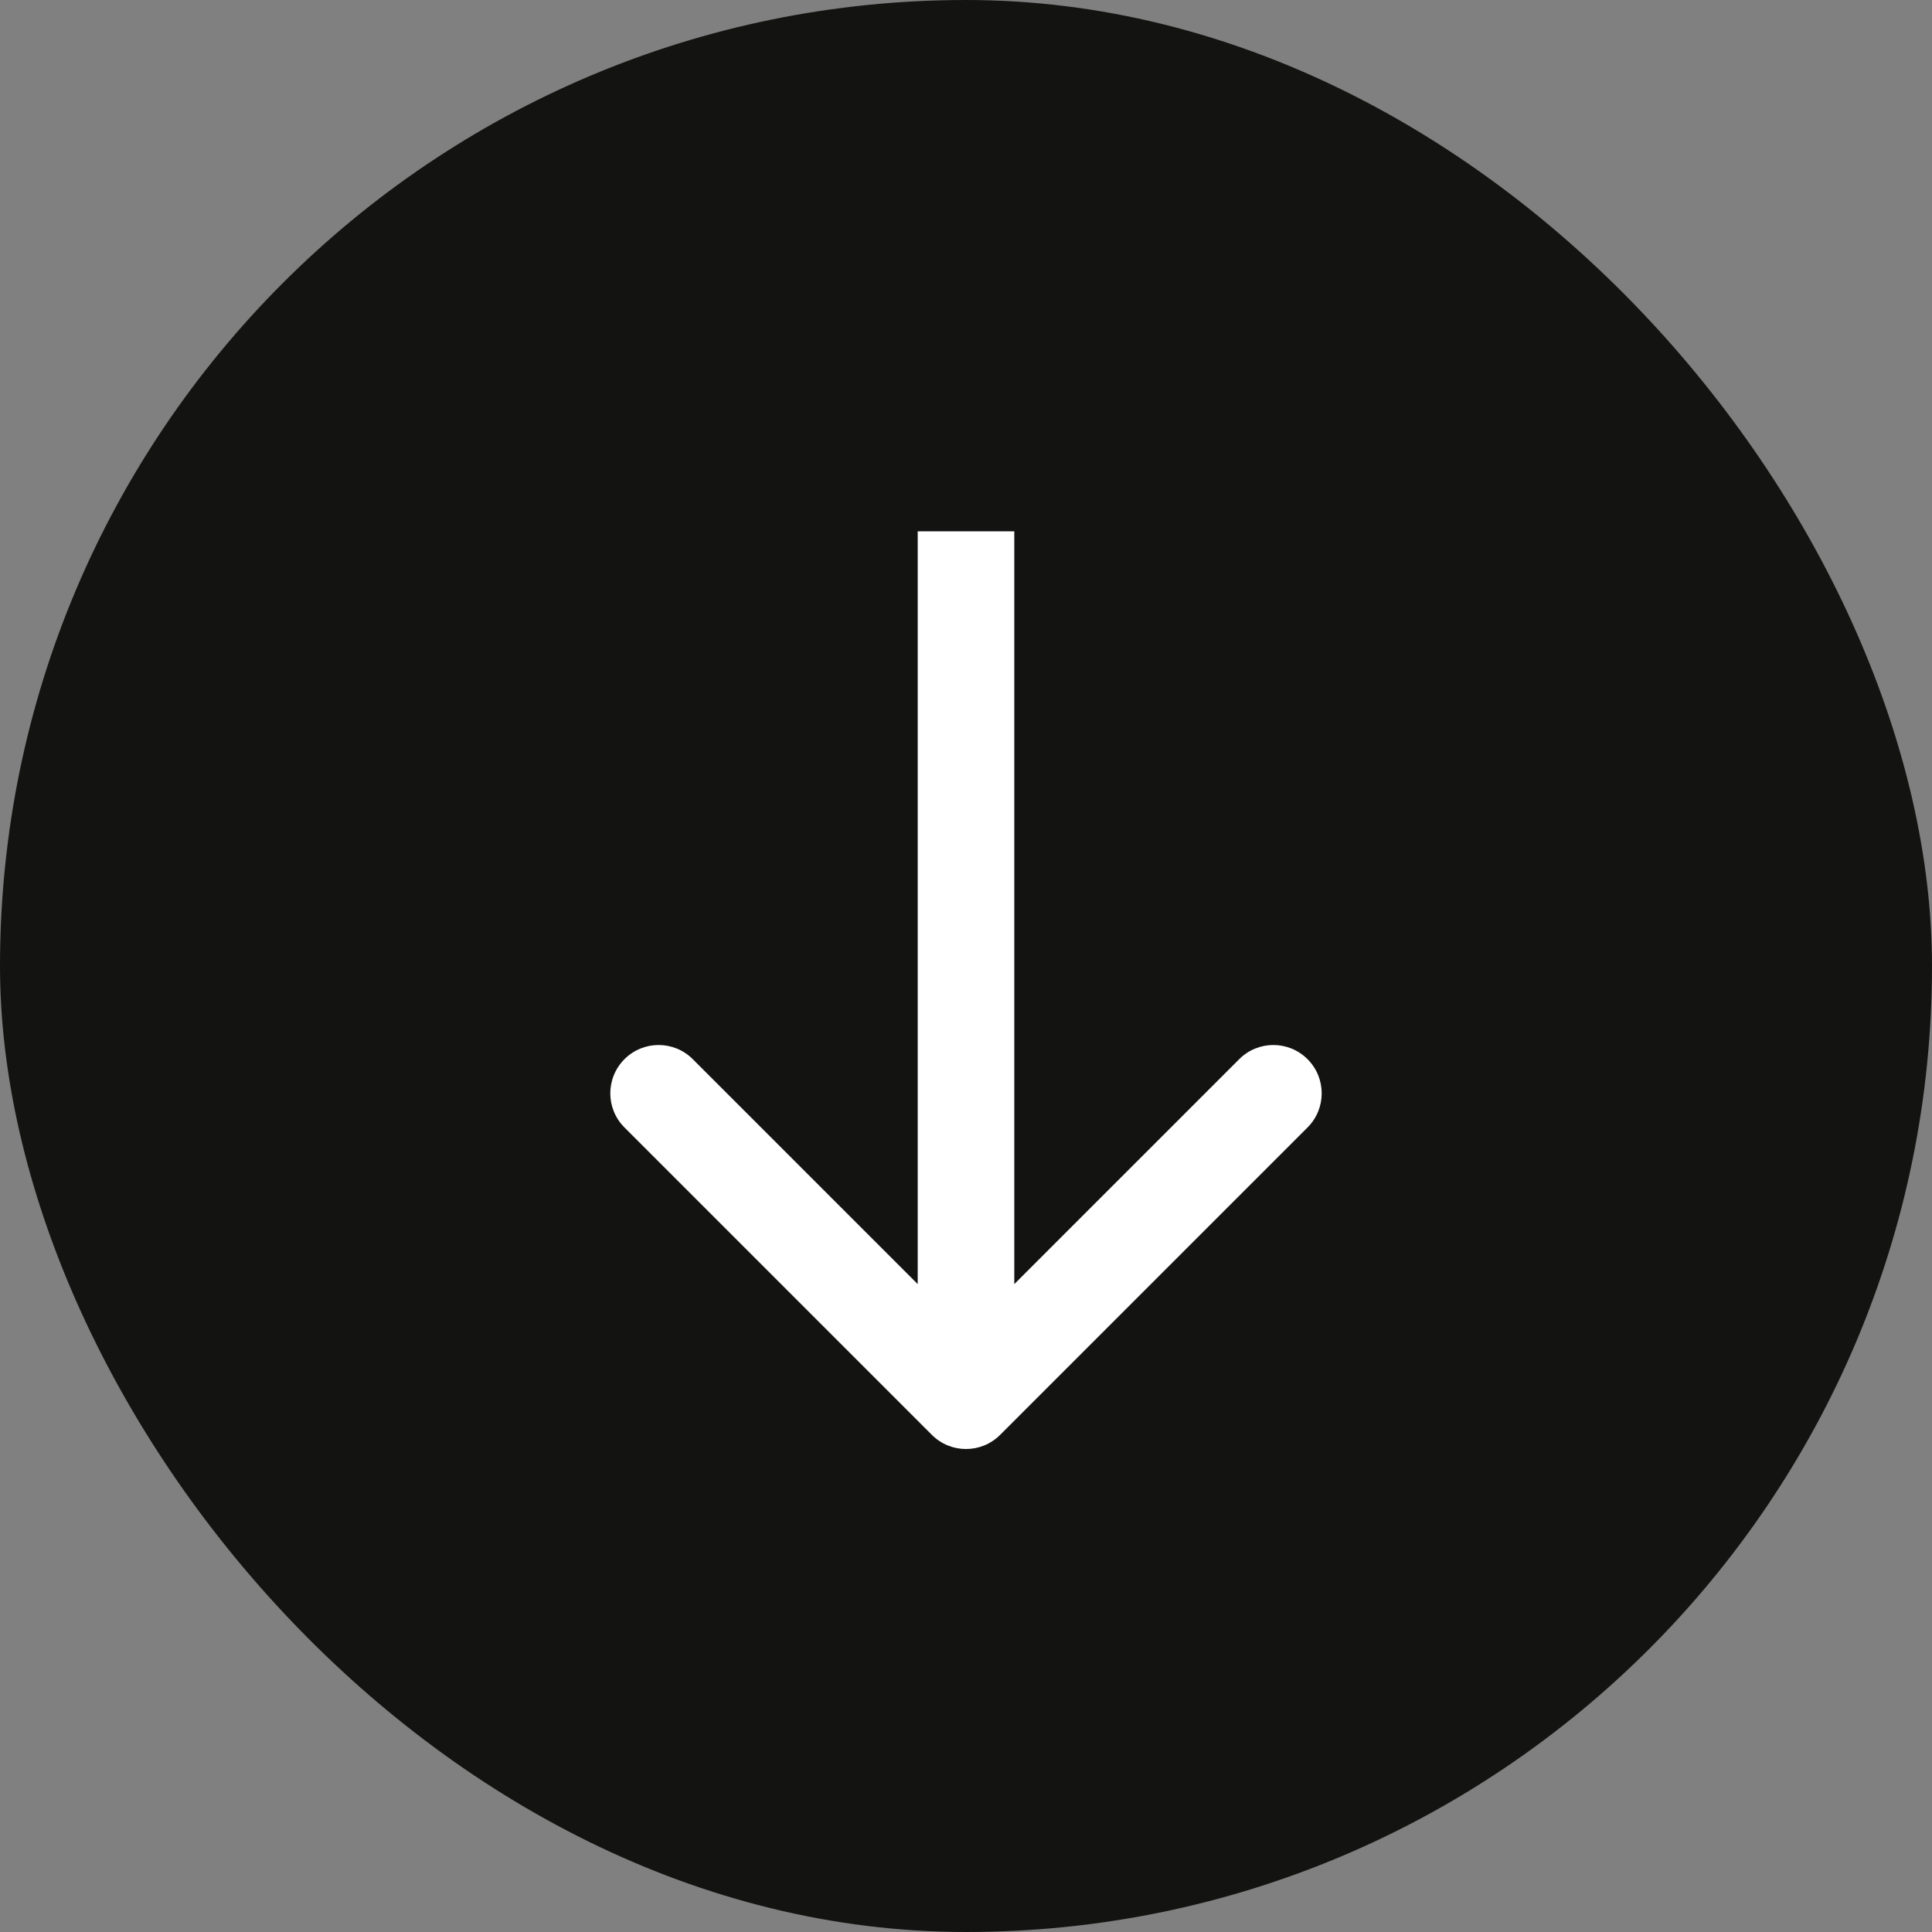 <?xml version="1.0" encoding="UTF-8"?> <svg xmlns="http://www.w3.org/2000/svg" width="40" height="40" viewBox="0 0 40 40" fill="none"><rect x="0" y="0" width="40" height="40" fill="#808080" stroke="none"/> <rect x="0.5" y="0.5" width="39" height="39" rx="19.5" fill="#131312" stroke="#131312"></rect> <path d="M19.293 29.707C19.683 30.098 20.317 30.098 20.707 29.707L27.071 23.343C27.462 22.953 27.462 22.32 27.071 21.929C26.68 21.538 26.047 21.538 25.657 21.929L20 27.586L14.343 21.929C13.953 21.538 13.319 21.538 12.929 21.929C12.538 22.32 12.538 22.953 12.929 23.343L19.293 29.707ZM19 11L19 29L21 29L21 11L19 11Z" fill="white"></path> </svg> 